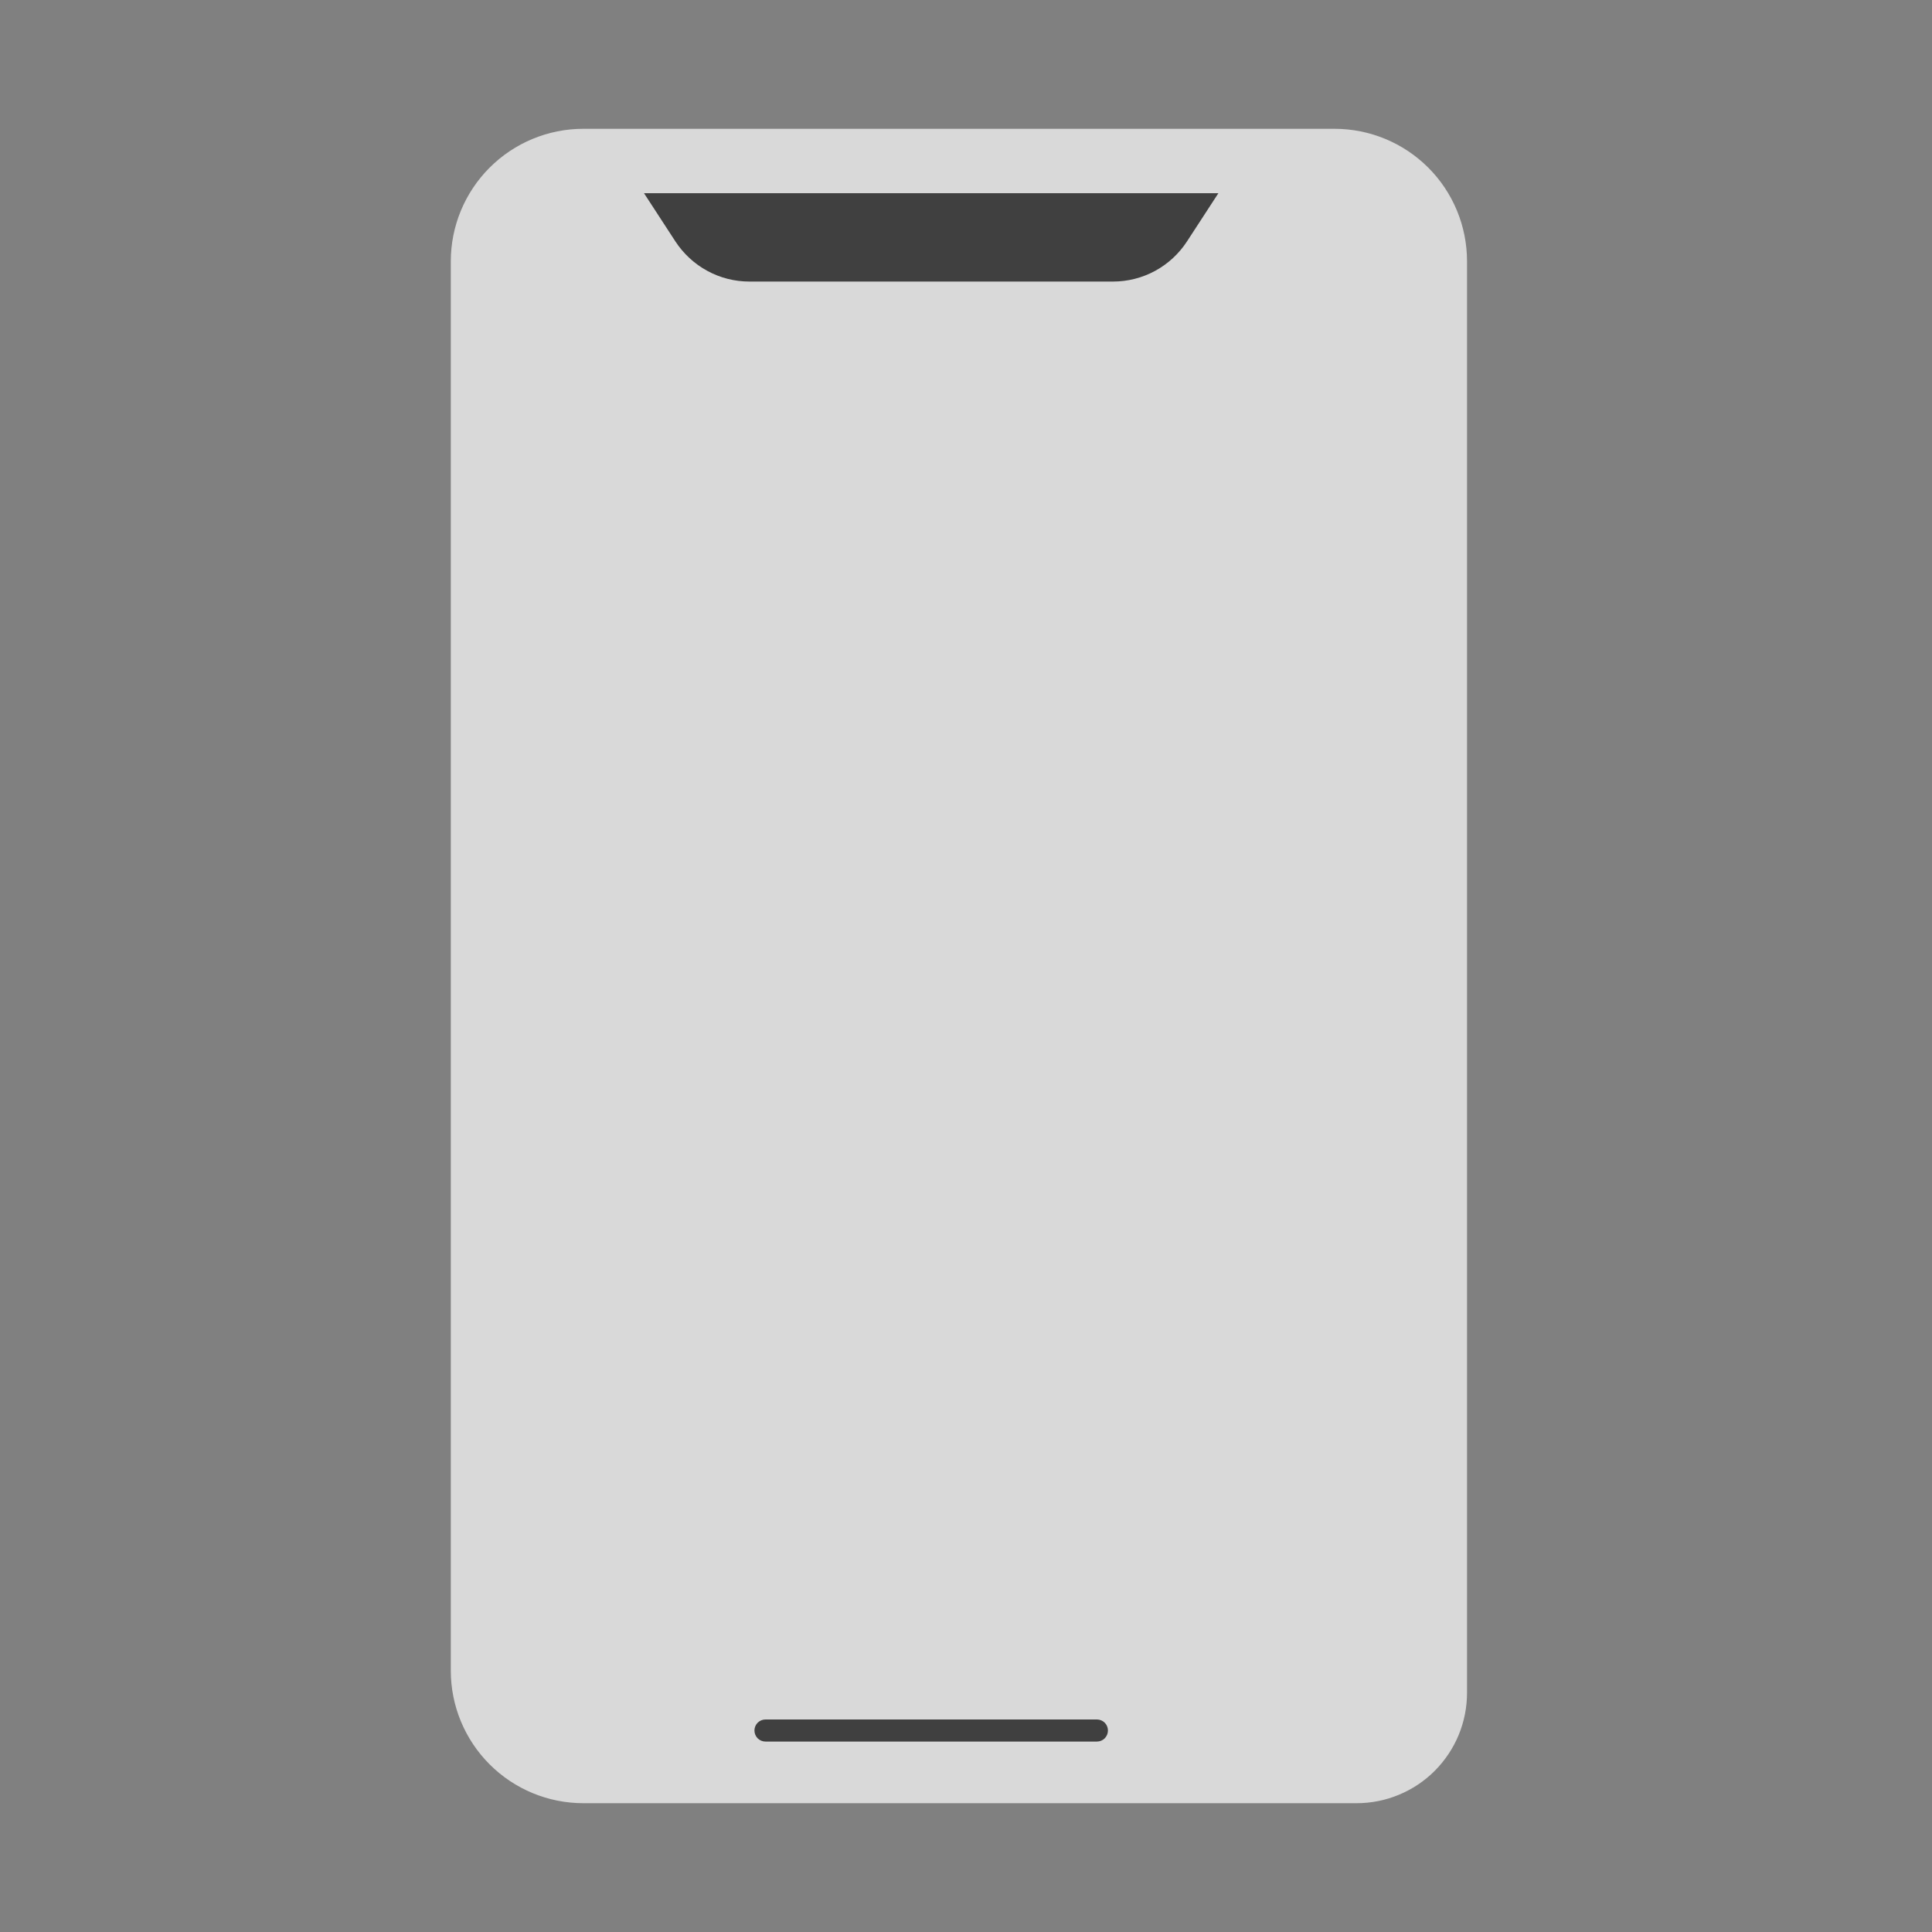 <svg width="30" height="30" viewBox="0 0 30 30" fill="none" xmlns="http://www.w3.org/2000/svg">
<rect x="0" y="0" width="30" height="30" fill="#808080" stroke="none"/>
<g opacity="0.7">
<path d="M7 25.942V4.058C7 3.512 7.217 2.989 7.603 2.603C7.989 2.217 8.512 2 9.058 2H20.722C21.268 2 21.792 2.217 22.178 2.603C22.564 2.989 22.78 3.512 22.78 4.058V26.285C22.78 26.51 22.736 26.733 22.65 26.941C22.564 27.149 22.437 27.338 22.278 27.498C22.119 27.657 21.93 27.783 21.722 27.869C21.514 27.956 21.29 28 21.065 28H9.058C8.512 28 7.989 27.783 7.603 27.397C7.217 27.011 7 26.488 7 25.942Z" fill="white"/>
<path d="M17.283 4.372H11.636C11.408 4.372 11.183 4.315 10.983 4.206C10.782 4.097 10.612 3.939 10.487 3.748L10 3H18.919L18.432 3.748C18.308 3.939 18.137 4.097 17.937 4.206C17.736 4.315 17.511 4.372 17.283 4.372ZM17.033 27.043H11.887C11.841 27.043 11.798 27.025 11.765 26.993C11.733 26.96 11.715 26.917 11.715 26.871C11.715 26.826 11.733 26.782 11.765 26.75C11.798 26.718 11.841 26.7 11.887 26.7H17.033C17.078 26.7 17.122 26.718 17.154 26.75C17.186 26.782 17.204 26.826 17.204 26.871C17.204 26.917 17.186 26.96 17.154 26.993C17.122 27.025 17.078 27.043 17.033 27.043Z" fill="#252525"/>
</g>
</svg>
